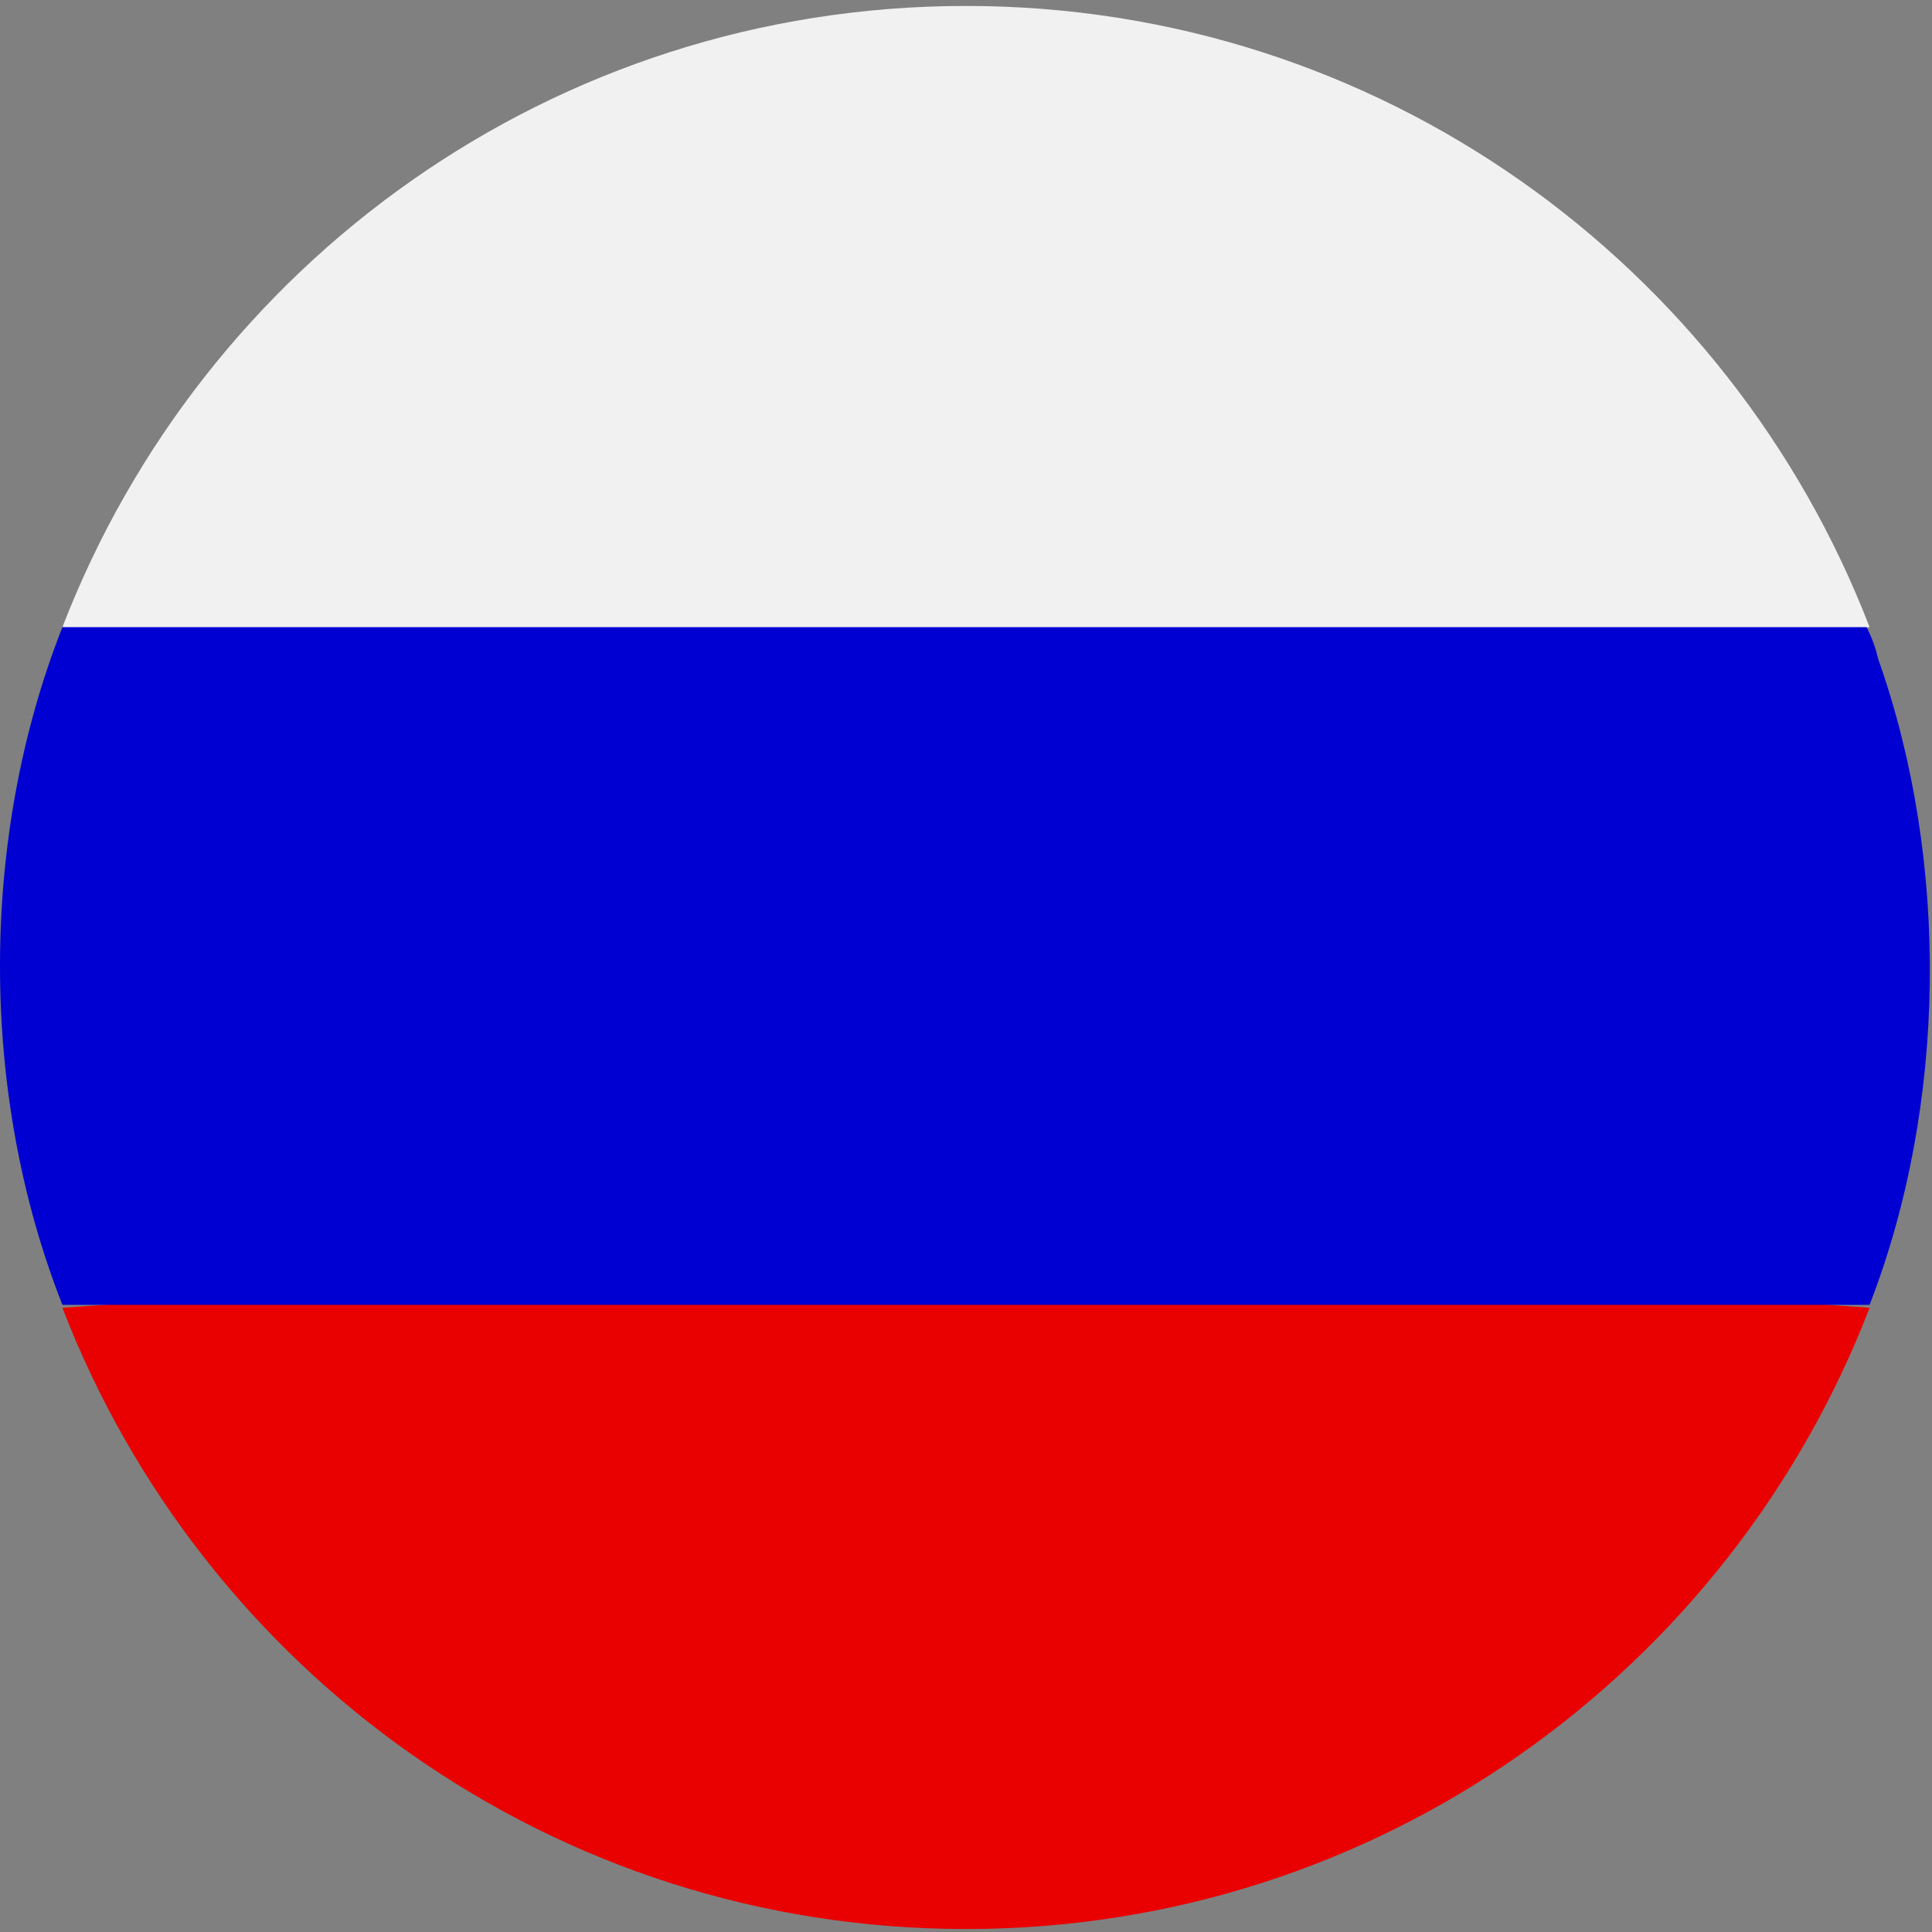 <?xml version="1.0" encoding="utf-8"?>
<!-- Generator: Adobe Illustrator 27.3.1, SVG Export Plug-In . SVG Version: 6.00 Build 0)  -->
<svg version="1.1" id="Layer_1" xmlns="http://www.w3.org/2000/svg" xmlns:xlink="http://www.w3.org/1999/xlink" x="0px" y="0px"
	 viewBox="0 0 65 65" style="enable-background:new 0 0 65 65;" xml:space="preserve">
<rect x="0" y="0" width="65" height="65" fill="#808080" stroke="none"/>
<style type="text/css">
	.st0{clip-path:url(#SVGID_00000130623309658029471730000000806652426737542574_);}
	.st1{fill:#F1F1F1;}
	.st2{clip-path:url(#SVGID_00000034084799341179455200000008743448978954453890_);}
	.st3{fill:#E90000;}
	.st4{clip-path:url(#SVGID_00000166635456962362596780000010302093085224617913_);}
	.st5{fill:#0000D2;}
</style>
<g>
	<g>
		<defs>
			<rect id="SVGID_1_" x="0.4" width="64" height="25.2"/>
		</defs>
		<clipPath id="SVGID_00000080916609849585335670000009085492541672713913_">
			<use xlink:href="#SVGID_1_"  style="overflow:visible;"/>
		</clipPath>
		<g style="clip-path:url(#SVGID_00000080916609849585335670000009085492541672713913_);">
			<path class="st1" d="M32.5,0.2C18.6,0.2,6.8,8.9,2.1,21.1l30.4,3.2l30.4-3.2C58.2,8.9,46.4,0.2,32.5,0.2z"/>
		</g>
	</g>
	<g>
		<defs>
			<rect id="SVGID_00000113340089399025528350000009621711500487117996_" x="0.4" y="41.2" width="64" height="23.8"/>
		</defs>
		<clipPath id="SVGID_00000013895987251609611420000012289376708076440251_">
			<use xlink:href="#SVGID_00000113340089399025528350000009621711500487117996_"  style="overflow:visible;"/>
		</clipPath>
		<g style="clip-path:url(#SVGID_00000013895987251609611420000012289376708076440251_);">
			<path class="st3" d="M32.5,64.9c13.9,0,25.7-8.7,30.4-20.9l-30.4-2.2L2.1,44C6.8,56.2,18.6,64.9,32.5,64.9z"/>
		</g>
	</g>
	<g>
		<defs>
			<rect id="SVGID_00000141414975497660164310000010906742889613013418_" x="-0.7" y="19.8" width="66.3" height="24.9"/>
		</defs>
		<clipPath id="SVGID_00000070093791382072716220000014448199014750308242_">
			<use xlink:href="#SVGID_00000141414975497660164310000010906742889613013418_"  style="overflow:visible;"/>
		</clipPath>
		<g style="clip-path:url(#SVGID_00000070093791382072716220000014448199014750308242_);">
			<path class="st5" d="M63.2,22.2c-0.1-0.4-0.2-0.7-0.4-1.1H2.1c-2.8,7.1-2.8,15.7,0,22.8h60.8C65.5,37.2,65.6,29,63.2,22.2z"/>
		</g>
	</g>
</g>
</svg>
